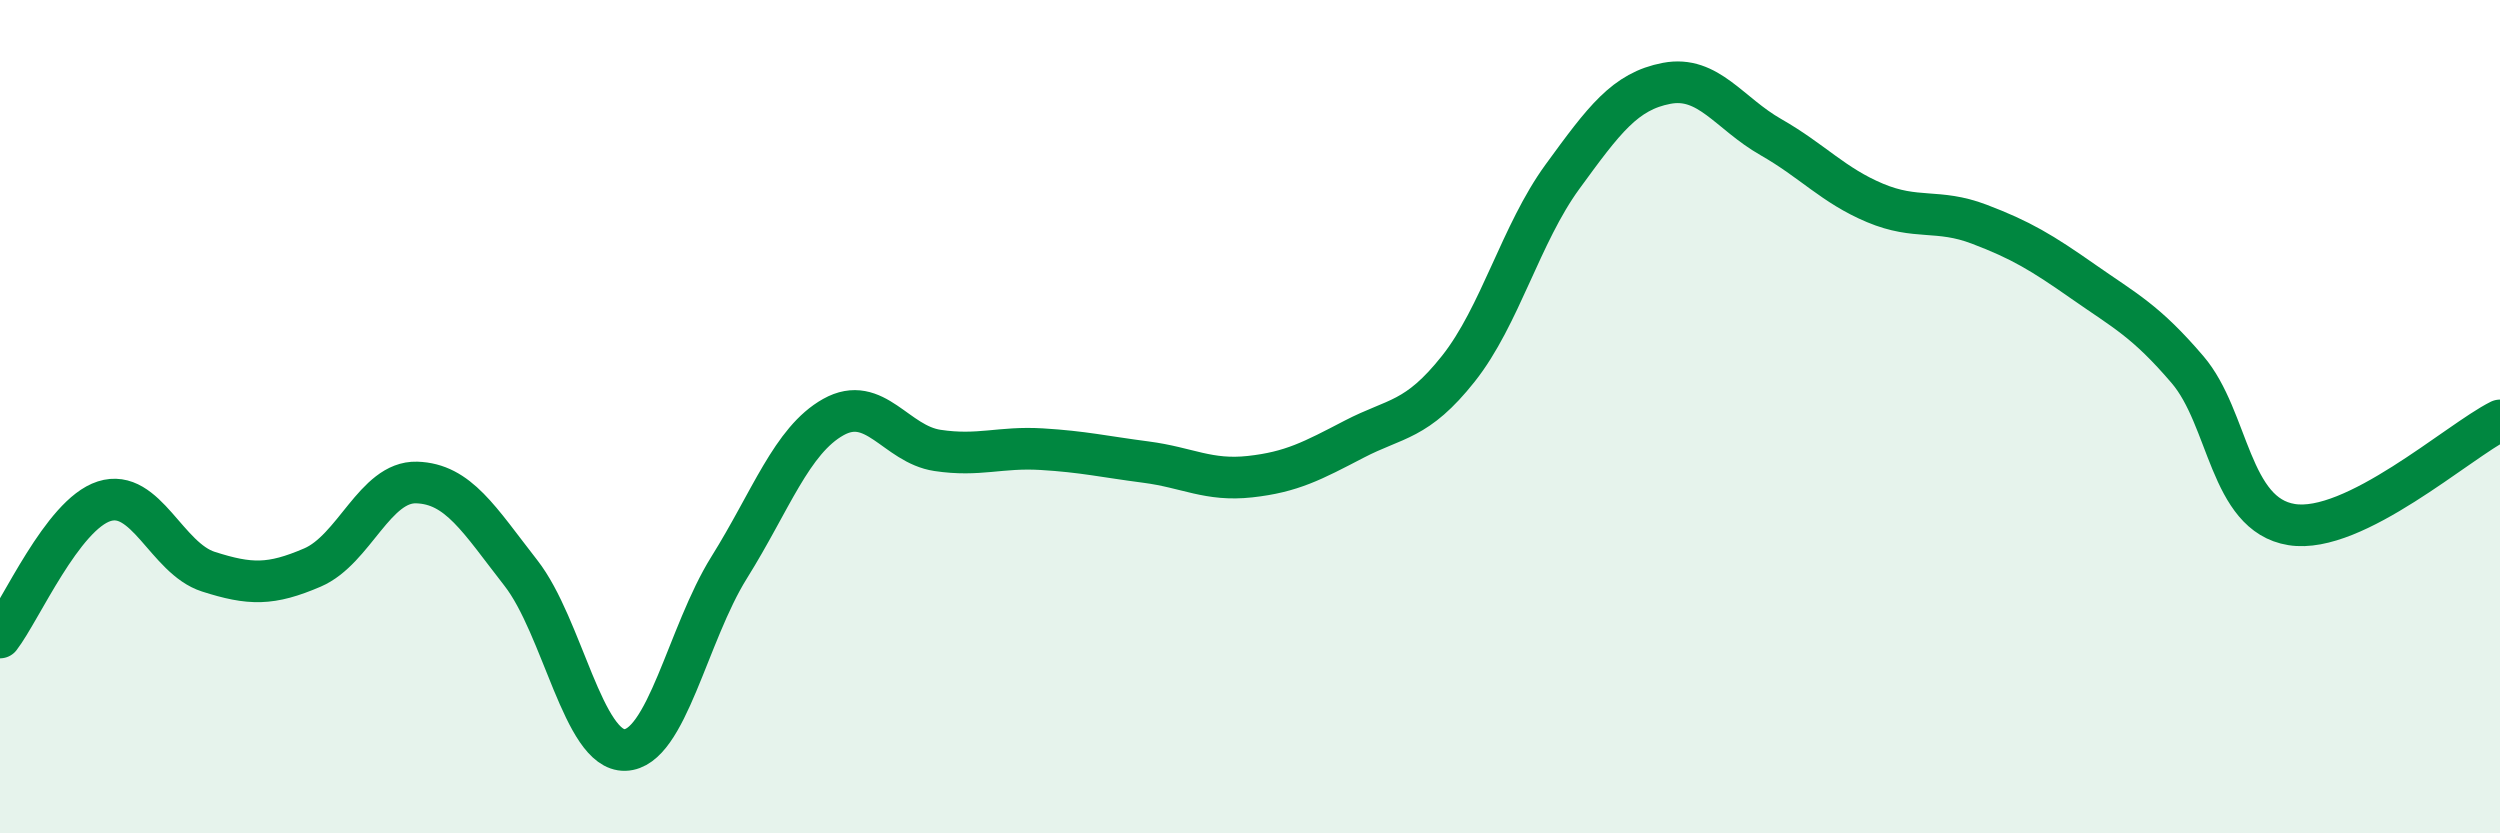 
    <svg width="60" height="20" viewBox="0 0 60 20" xmlns="http://www.w3.org/2000/svg">
      <path
        d="M 0,15.3 C 0.5,14.65 1.5,12.35 2.5,12.03 C 3.5,11.71 4,13.4 5,13.72 C 6,14.04 6.5,14.05 7.5,13.62 C 8.5,13.19 9,11.55 10,11.58 C 11,11.61 11.5,12.47 12.5,13.75 C 13.5,15.03 14,18.03 15,18 C 16,17.97 16.5,15.22 17.5,13.62 C 18.5,12.02 19,10.57 20,10.01 C 21,9.45 21.5,10.66 22.5,10.81 C 23.5,10.96 24,10.72 25,10.78 C 26,10.84 26.5,10.96 27.5,11.09 C 28.5,11.22 29,11.55 30,11.44 C 31,11.33 31.5,11.06 32.5,10.54 C 33.5,10.02 34,10.11 35,8.85 C 36,7.59 36.5,5.61 37.5,4.24 C 38.5,2.87 39,2.19 40,2 C 41,1.81 41.5,2.72 42.5,3.29 C 43.5,3.86 44,4.45 45,4.87 C 46,5.29 46.5,5 47.5,5.38 C 48.5,5.76 49,6.06 50,6.76 C 51,7.46 51.5,7.7 52.5,8.87 C 53.5,10.04 53.5,12.35 55,12.59 C 56.5,12.83 59,10.59 60,10.09L60 20L0 20Z"
        fill="#008740"
        opacity="0.1"
        stroke-linecap="round"
        stroke-linejoin="round"
      />
      <path
        d="M 0,15.3 C 0.5,14.65 1.5,12.35 2.5,12.03 C 3.5,11.71 4,13.4 5,13.72 C 6,14.04 6.5,14.05 7.5,13.62 C 8.5,13.19 9,11.55 10,11.58 C 11,11.61 11.5,12.47 12.5,13.75 C 13.5,15.03 14,18.03 15,18 C 16,17.97 16.5,15.22 17.5,13.62 C 18.5,12.02 19,10.57 20,10.01 C 21,9.45 21.5,10.66 22.5,10.81 C 23.5,10.96 24,10.72 25,10.78 C 26,10.84 26.5,10.96 27.5,11.09 C 28.5,11.22 29,11.55 30,11.44 C 31,11.33 31.5,11.06 32.5,10.54 C 33.5,10.02 34,10.11 35,8.85 C 36,7.59 36.5,5.61 37.5,4.24 C 38.5,2.87 39,2.19 40,2 C 41,1.81 41.5,2.72 42.5,3.29 C 43.5,3.86 44,4.45 45,4.87 C 46,5.29 46.5,5 47.5,5.38 C 48.5,5.76 49,6.06 50,6.76 C 51,7.46 51.5,7.7 52.5,8.87 C 53.5,10.04 53.5,12.35 55,12.59 C 56.5,12.83 59,10.59 60,10.09"
        stroke="#008740"
        stroke-width="1"
        fill="none"
        stroke-linecap="round"
        stroke-linejoin="round"
      />
    </svg>
  